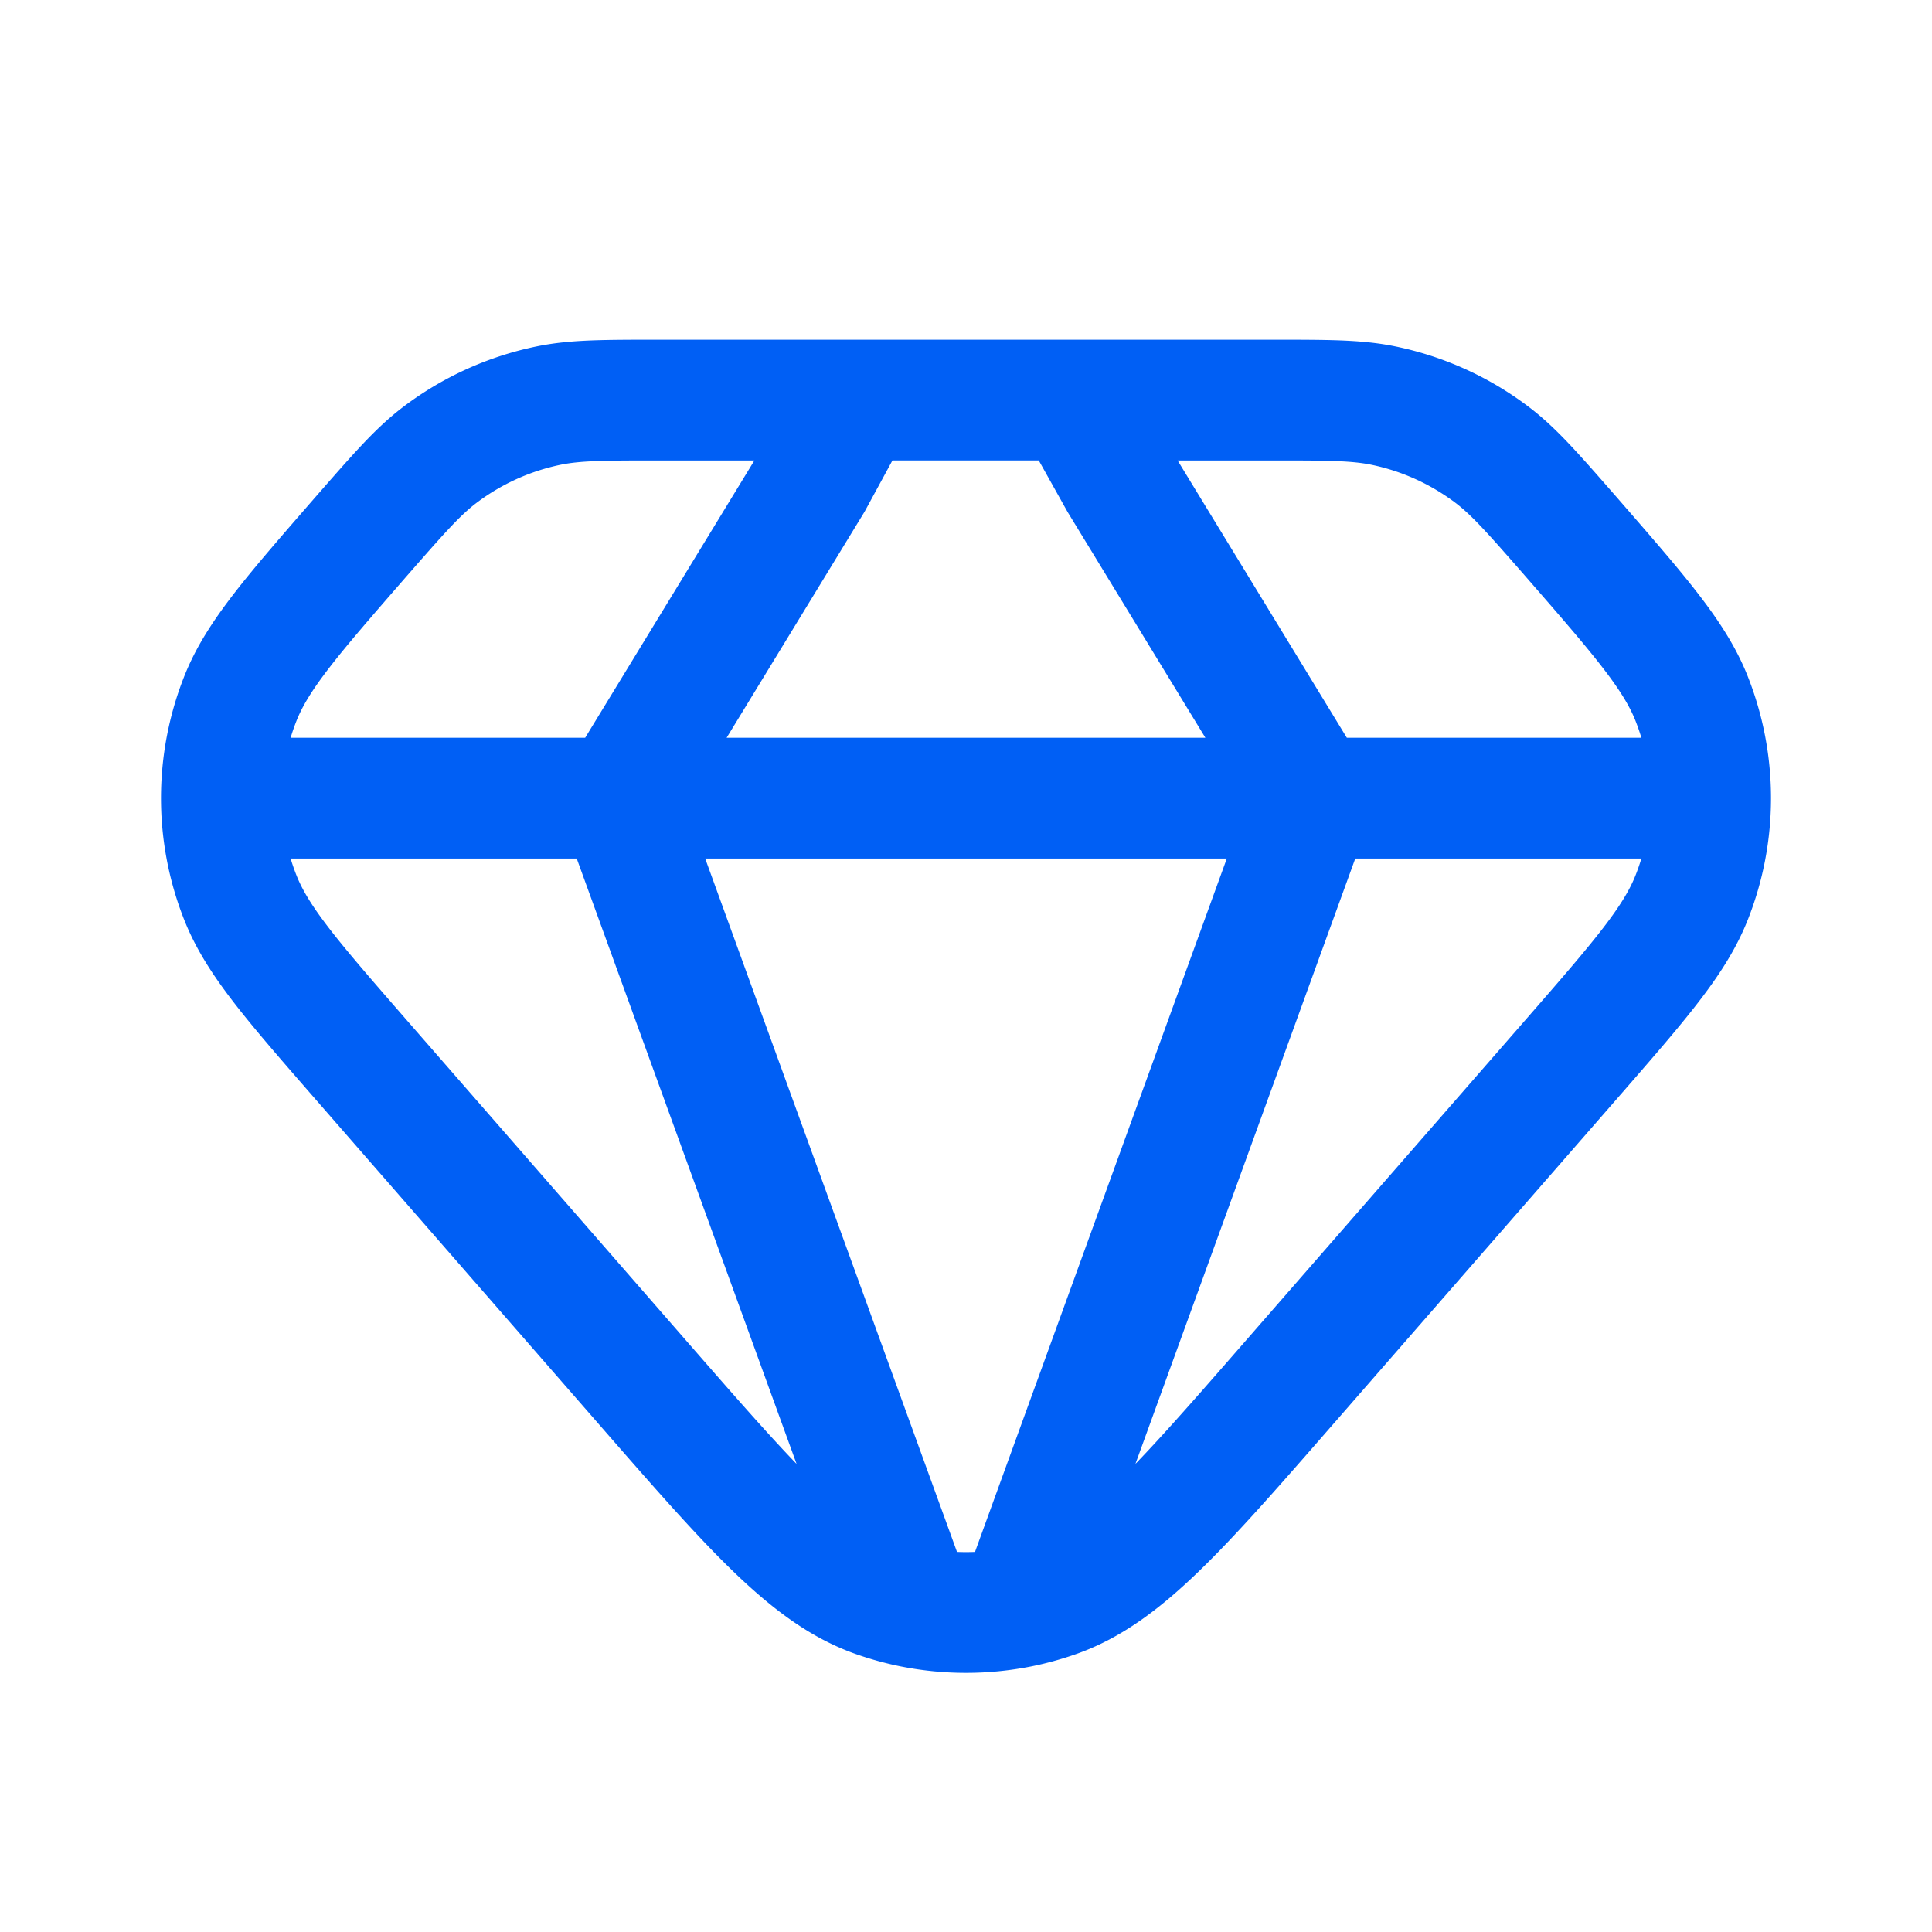 <svg xmlns="http://www.w3.org/2000/svg" width="512" height="512" viewBox="0 0 24 24"><path fill="none" stroke="#005FF5" stroke-linecap="round" stroke-linejoin="round" stroke-width="1.5" d="M7.69 9.915h8.62m-8.62 0H2.75m4.94 0l3.65 10.051M7.69 9.915l2.4-3.933l.55-1.012m5.67 4.945h4.94m-4.94 0l-3.65 10.051m3.65-10.051l-2.4-3.933l-.566-1.012M2.75 9.915c0 .42.079.84.236 1.236c.212.535.642 1.028 1.5 2.013l3.467 3.976c1.397 1.602 2.095 2.404 2.923 2.698q.229.081.464.128M2.75 9.915c0-.42.079-.84.236-1.237c.212-.535.642-1.027 1.5-2.013c.467-.534.7-.801.97-1.008a3.36 3.36 0 0 1 1.361-.619c.334-.068.688-.068 1.397-.068h2.427M21.25 9.915c0 .42-.079.84-.236 1.236c-.212.535-.642 1.028-1.5 2.013l-3.467 3.976c-1.397 1.602-2.095 2.404-2.923 2.698a3.4 3.4 0 0 1-.464.128m8.59-10.051c0-.42-.079-.84-.236-1.237c-.212-.535-.642-1.027-1.5-2.013c-.467-.534-.7-.801-.97-1.008a3.36 3.36 0 0 0-1.361-.619c-.334-.068-.688-.068-1.397-.068h-2.442m-.684 14.996a3.4 3.4 0 0 1-1.32 0M13.344 4.97H10.64"/></svg>